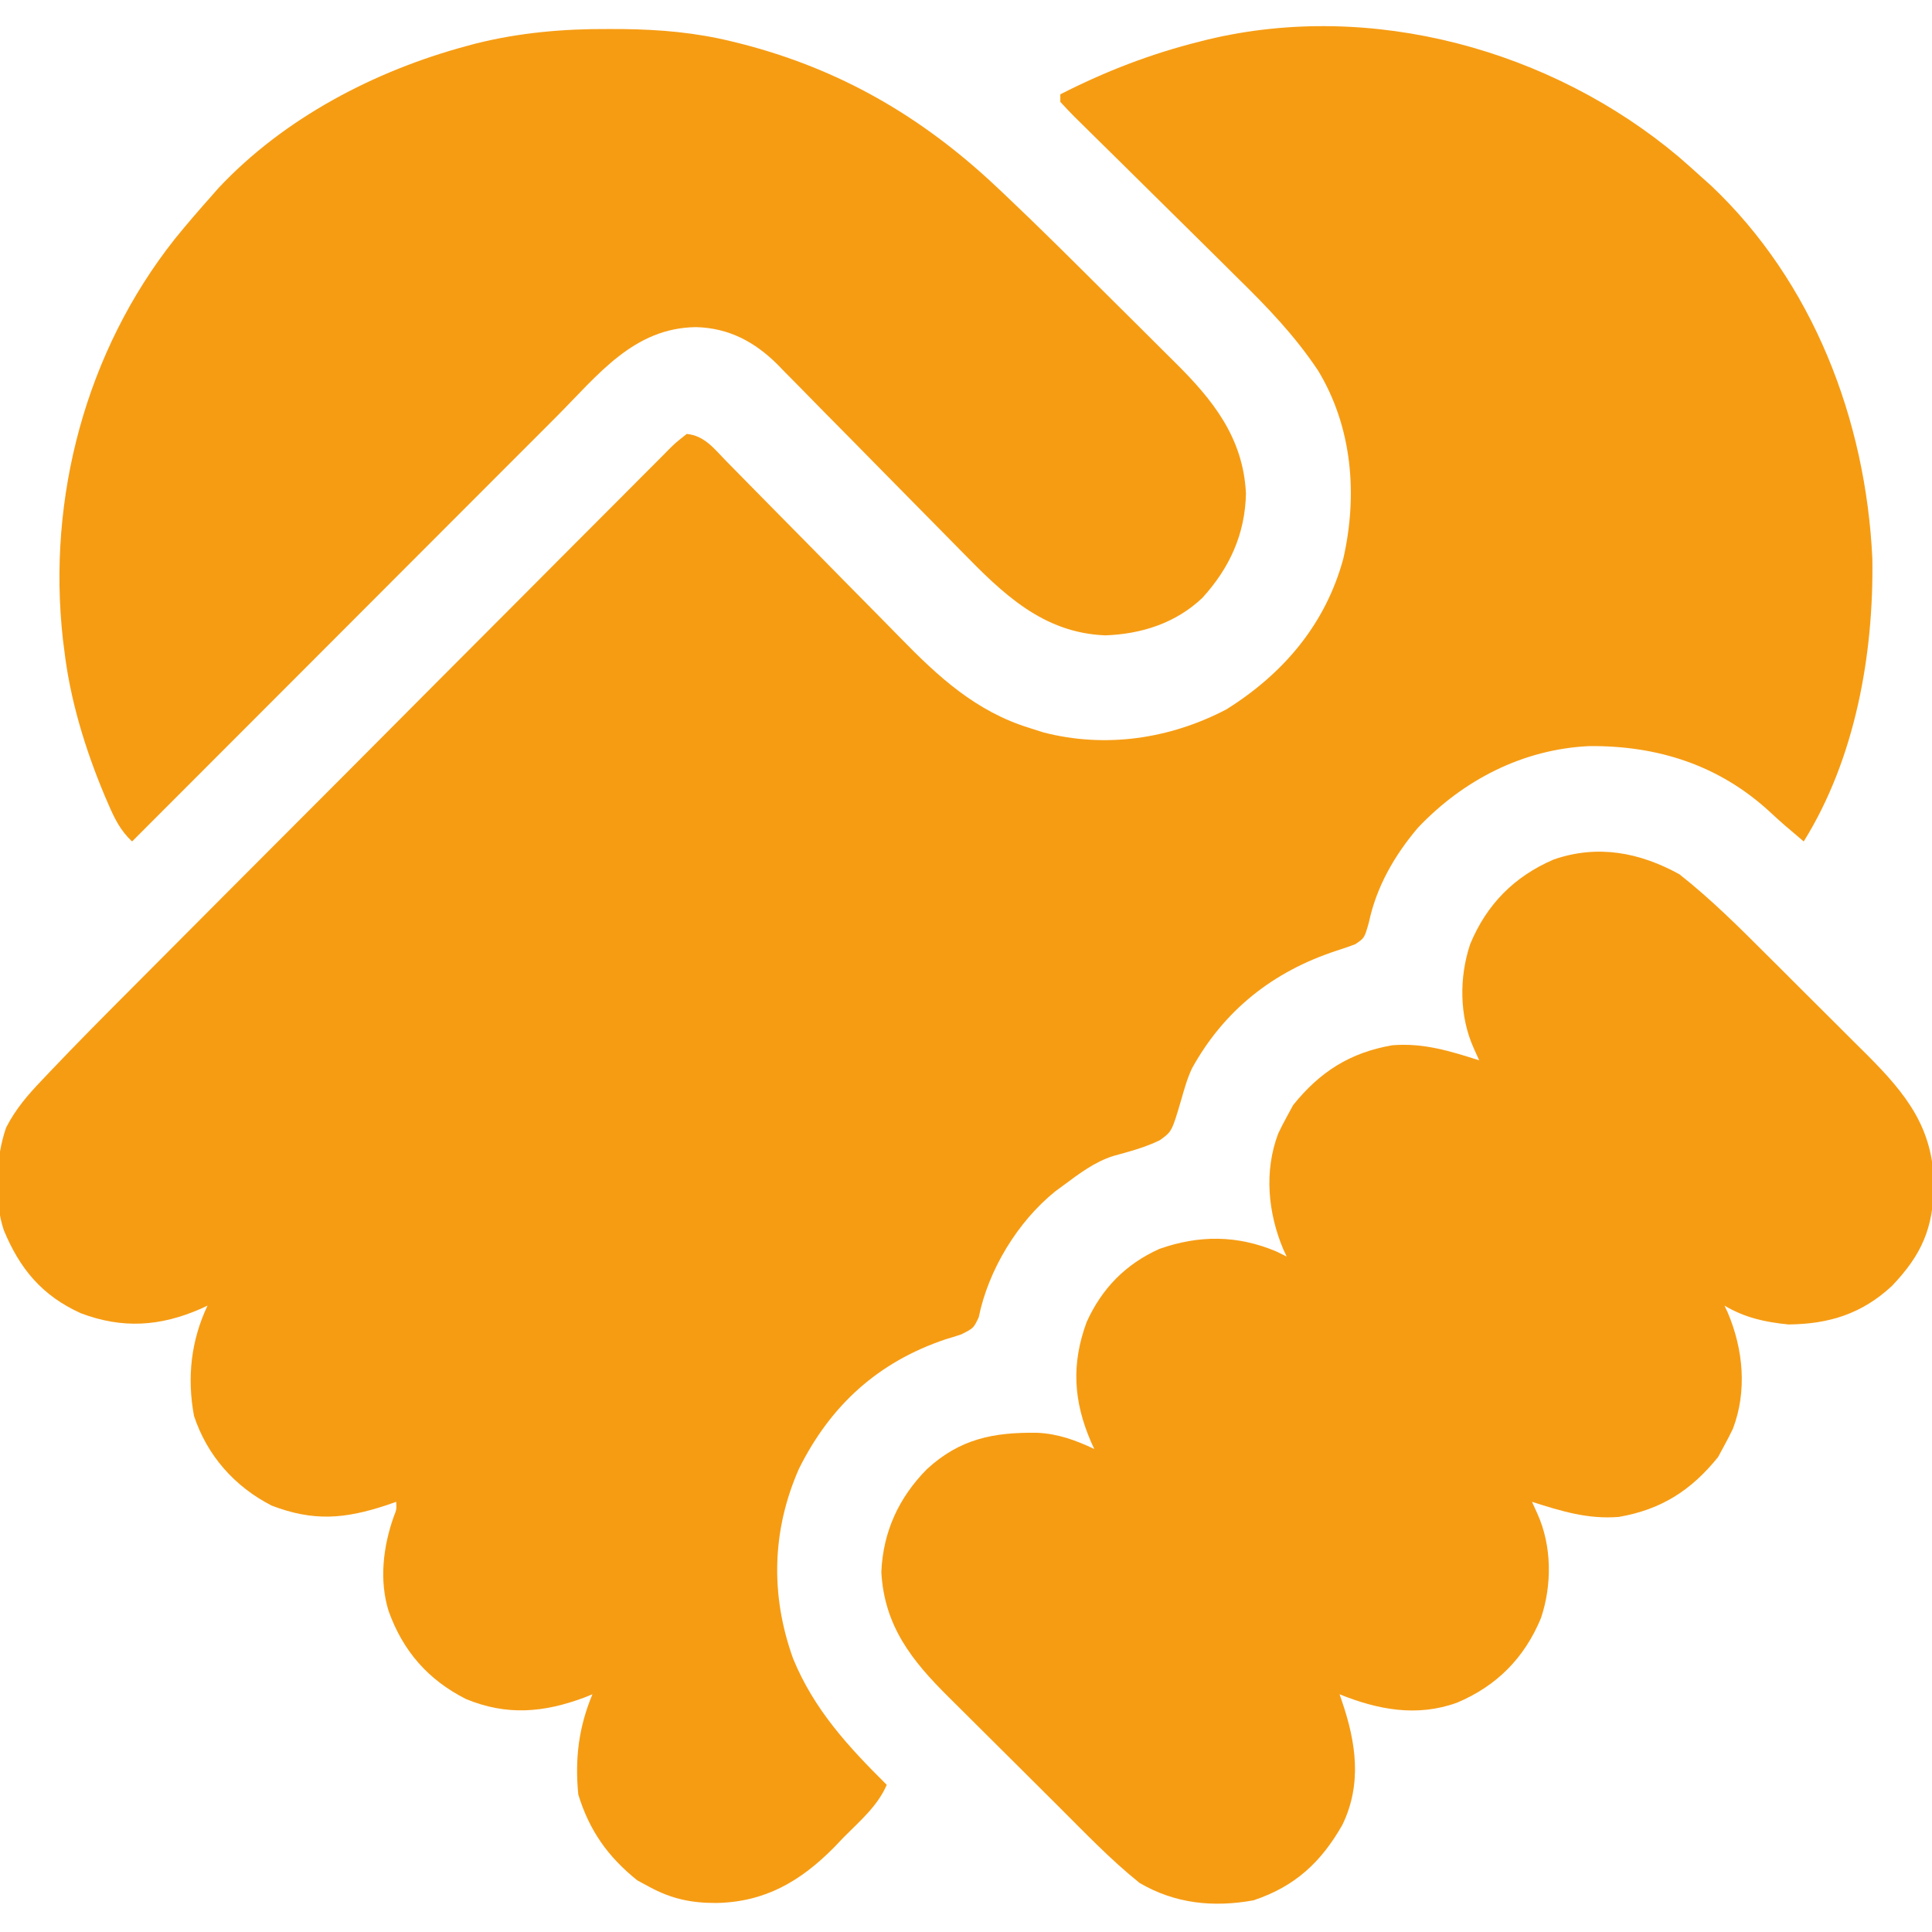 <?xml version="1.0" encoding="UTF-8"?> <svg xmlns="http://www.w3.org/2000/svg" width="50" height="50" viewBox="0 0 50 50" fill="none"><g clip-path="url(#clip0_318_407)"><path d="M43.445 4.059C43.647 4.233 43.845 4.411 44.043 4.59C44.119 4.657 44.194 4.725 44.273 4.795C46.92 7.293 48.287 10.864 48.456 14.452C48.495 16.943 48.012 19.637 46.68 21.777C46.583 21.695 46.486 21.612 46.387 21.527C46.292 21.447 46.292 21.447 46.196 21.365C46.068 21.253 45.941 21.14 45.818 21.024C44.5 19.803 42.903 19.293 41.127 19.309C39.41 19.39 37.867 20.186 36.694 21.424C36.083 22.146 35.623 22.948 35.425 23.877C35.312 24.277 35.312 24.277 35.074 24.436C34.913 24.498 34.749 24.554 34.584 24.606C32.951 25.142 31.688 26.136 30.852 27.642C30.727 27.905 30.652 28.176 30.572 28.455C30.328 29.285 30.328 29.285 30.016 29.509C29.629 29.698 29.218 29.805 28.804 29.919C28.331 30.071 27.934 30.37 27.539 30.664C27.463 30.72 27.387 30.776 27.309 30.833C26.335 31.619 25.579 32.865 25.329 34.092C25.195 34.375 25.195 34.375 24.872 34.536C24.738 34.58 24.604 34.622 24.469 34.662C22.727 35.248 21.496 36.367 20.679 38.007C19.972 39.608 19.936 41.289 20.526 42.926C21.067 44.244 21.952 45.203 22.949 46.191C22.711 46.743 22.254 47.126 21.838 47.546C21.756 47.633 21.673 47.719 21.588 47.808C20.715 48.692 19.793 49.225 18.542 49.249C17.887 49.252 17.373 49.141 16.797 48.828C16.696 48.774 16.595 48.719 16.492 48.663C15.729 48.05 15.252 47.373 14.966 46.442C14.876 45.517 14.975 44.706 15.332 43.848C15.227 43.89 15.227 43.89 15.12 43.933C14.069 44.325 13.113 44.407 12.06 43.971C11.078 43.475 10.43 42.73 10.059 41.699C9.809 40.902 9.916 40.024 10.19 39.251C10.264 39.065 10.264 39.065 10.254 38.867C10.132 38.91 10.132 38.91 10.007 38.953C8.919 39.312 8.115 39.38 7.031 38.965C6.072 38.474 5.36 37.67 5.021 36.644C4.837 35.657 4.942 34.694 5.371 33.789C5.284 33.83 5.284 33.83 5.195 33.871C4.146 34.33 3.17 34.394 2.093 33.987C1.092 33.535 0.513 32.84 0.098 31.836C-0.162 31.057 -0.112 29.953 0.159 29.181C0.406 28.698 0.72 28.336 1.092 27.947C1.182 27.852 1.182 27.852 1.274 27.755C1.992 26.998 2.729 26.258 3.466 25.519C3.622 25.362 3.778 25.205 3.935 25.048C4.442 24.538 4.95 24.029 5.457 23.52C5.633 23.344 5.809 23.168 5.984 22.991C6.714 22.26 7.444 21.528 8.174 20.797C8.362 20.608 8.55 20.42 8.738 20.232C8.785 20.185 8.831 20.138 8.88 20.09C9.641 19.328 10.401 18.564 11.16 17.8C11.943 17.014 12.726 16.229 13.51 15.444C13.949 15.005 14.388 14.564 14.826 14.123C15.236 13.71 15.648 13.298 16.061 12.886C16.212 12.735 16.363 12.583 16.514 12.431C16.718 12.224 16.925 12.018 17.131 11.813C17.191 11.752 17.251 11.691 17.313 11.628C17.48 11.463 17.48 11.463 17.773 11.23C18.229 11.274 18.478 11.607 18.78 11.918C18.841 11.98 18.902 12.042 18.964 12.105C19.097 12.239 19.229 12.374 19.36 12.508C19.569 12.722 19.78 12.935 19.99 13.148C20.589 13.752 21.185 14.359 21.781 14.966C22.146 15.338 22.512 15.708 22.879 16.078C23.017 16.218 23.156 16.359 23.293 16.5C24.285 17.517 25.259 18.415 26.648 18.841C26.765 18.879 26.881 18.916 27.001 18.954C28.605 19.37 30.276 19.125 31.738 18.359C33.212 17.437 34.306 16.156 34.766 14.453C35.139 12.806 35 11.057 34.111 9.589C33.505 8.68 32.788 7.936 32.009 7.174C31.877 7.042 31.745 6.911 31.613 6.78C31.268 6.438 30.922 6.097 30.577 5.756C30.02 5.208 29.464 4.658 28.909 4.108C28.716 3.916 28.521 3.725 28.327 3.535C28.209 3.418 28.092 3.302 27.974 3.186C27.893 3.106 27.893 3.106 27.81 3.025C27.683 2.899 27.562 2.768 27.441 2.637C27.441 2.572 27.441 2.508 27.441 2.441C28.612 1.844 29.779 1.393 31.055 1.074C31.124 1.057 31.194 1.039 31.265 1.021C35.502 0.009 40.151 1.287 43.445 4.059Z" fill="#F69C13"></path><path d="M43.463 22.626C44.276 23.266 45.01 23.998 45.741 24.729C45.835 24.822 45.928 24.915 46.022 25.008C46.216 25.202 46.41 25.396 46.604 25.59C46.85 25.836 47.097 26.082 47.345 26.328C47.538 26.52 47.73 26.712 47.922 26.904C48.057 27.038 48.192 27.172 48.327 27.306C49.336 28.319 50.032 29.192 50.049 30.664C50.033 31.779 49.74 32.467 48.962 33.281C48.186 34.001 47.339 34.266 46.289 34.277C45.684 34.219 45.153 34.101 44.629 33.789C44.671 33.878 44.671 33.878 44.714 33.969C45.115 34.916 45.22 35.998 44.848 36.975C44.779 37.119 44.706 37.262 44.629 37.402C44.574 37.503 44.52 37.604 44.464 37.708C43.768 38.572 42.99 39.069 41.894 39.258C41.089 39.322 40.409 39.109 39.648 38.867C39.694 38.97 39.741 39.073 39.789 39.178C40.164 40.01 40.168 41.019 39.88 41.876C39.452 42.91 38.733 43.634 37.706 44.066C36.67 44.44 35.665 44.25 34.668 43.848C34.688 43.905 34.708 43.963 34.728 44.023C35.094 45.094 35.253 46.161 34.744 47.221C34.191 48.196 33.513 48.823 32.438 49.181C31.397 49.368 30.409 49.268 29.492 48.73C28.734 48.123 28.057 47.41 27.369 46.725C27.291 46.647 27.291 46.647 27.21 46.567C26.934 46.292 26.658 46.017 26.382 45.742C26.1 45.46 25.816 45.178 25.532 44.897C25.312 44.679 25.092 44.459 24.872 44.24C24.768 44.136 24.663 44.032 24.559 43.929C23.601 42.982 22.886 42.084 22.809 40.686C22.852 39.64 23.264 38.753 23.99 38.02C24.845 37.235 25.711 37.065 26.84 37.08C27.375 37.104 27.84 37.272 28.32 37.5C28.293 37.441 28.266 37.382 28.238 37.321C27.781 36.264 27.721 35.307 28.122 34.215C28.517 33.343 29.129 32.717 30.003 32.322C31.034 31.959 32.018 31.963 33.026 32.385C33.117 32.429 33.207 32.474 33.3 32.52C33.272 32.46 33.244 32.401 33.215 32.34C32.814 31.392 32.71 30.31 33.081 29.334C33.15 29.189 33.223 29.046 33.3 28.906C33.355 28.805 33.409 28.705 33.465 28.601C34.161 27.736 34.939 27.24 36.035 27.051C36.84 26.987 37.52 27.199 38.281 27.441C38.235 27.339 38.188 27.236 38.141 27.13C37.765 26.298 37.761 25.29 38.049 24.432C38.476 23.402 39.193 22.679 40.214 22.242C41.349 21.851 42.434 22.059 43.463 22.626Z" fill="#F69C13"></path><path d="M15.747 0.751C15.933 0.751 15.933 0.751 16.122 0.752C17.089 0.764 18.006 0.843 18.946 1.074C19.014 1.091 19.082 1.108 19.152 1.125C21.723 1.778 23.85 3.012 25.775 4.822C25.841 4.884 25.907 4.945 25.974 5.009C26.901 5.886 27.804 6.786 28.707 7.687C28.967 7.946 29.227 8.204 29.488 8.462C29.692 8.664 29.895 8.867 30.098 9.07C30.194 9.166 30.29 9.261 30.386 9.356C31.383 10.34 32.173 11.319 32.245 12.768C32.225 13.818 31.823 14.699 31.118 15.472C30.43 16.125 29.546 16.409 28.607 16.443C26.989 16.381 25.949 15.359 24.881 14.266C24.669 14.049 24.456 13.833 24.243 13.618C23.79 13.161 23.339 12.702 22.888 12.244C22.365 11.711 21.841 11.179 21.315 10.649C21.106 10.437 20.898 10.224 20.69 10.011C20.561 9.881 20.432 9.75 20.303 9.62C20.246 9.561 20.189 9.502 20.131 9.442C19.536 8.847 18.863 8.487 18.012 8.466C16.4 8.485 15.475 9.706 14.416 10.768C14.296 10.889 14.175 11.009 14.055 11.13C13.73 11.454 13.405 11.779 13.081 12.104C12.741 12.445 12.401 12.785 12.061 13.125C11.418 13.769 10.775 14.412 10.132 15.056C9.4 15.79 8.668 16.523 7.935 17.256C6.429 18.762 4.924 20.27 3.418 21.777C3.115 21.494 2.964 21.183 2.802 20.807C2.772 20.739 2.743 20.671 2.713 20.601C2.205 19.392 1.81 18.102 1.66 16.797C1.65 16.714 1.639 16.631 1.628 16.546C1.217 12.879 2.227 9.082 4.526 6.182C4.831 5.805 5.147 5.44 5.469 5.078C5.53 5.009 5.59 4.94 5.652 4.869C7.353 3.055 9.699 1.83 12.079 1.19C12.15 1.171 12.22 1.152 12.293 1.132C13.432 0.845 14.575 0.745 15.747 0.751Z" fill="#F69C13"></path></g><defs><clipPath id="clip0_318_407"><rect width="50" height="50" fill="white"></rect></clipPath></defs></svg> 
